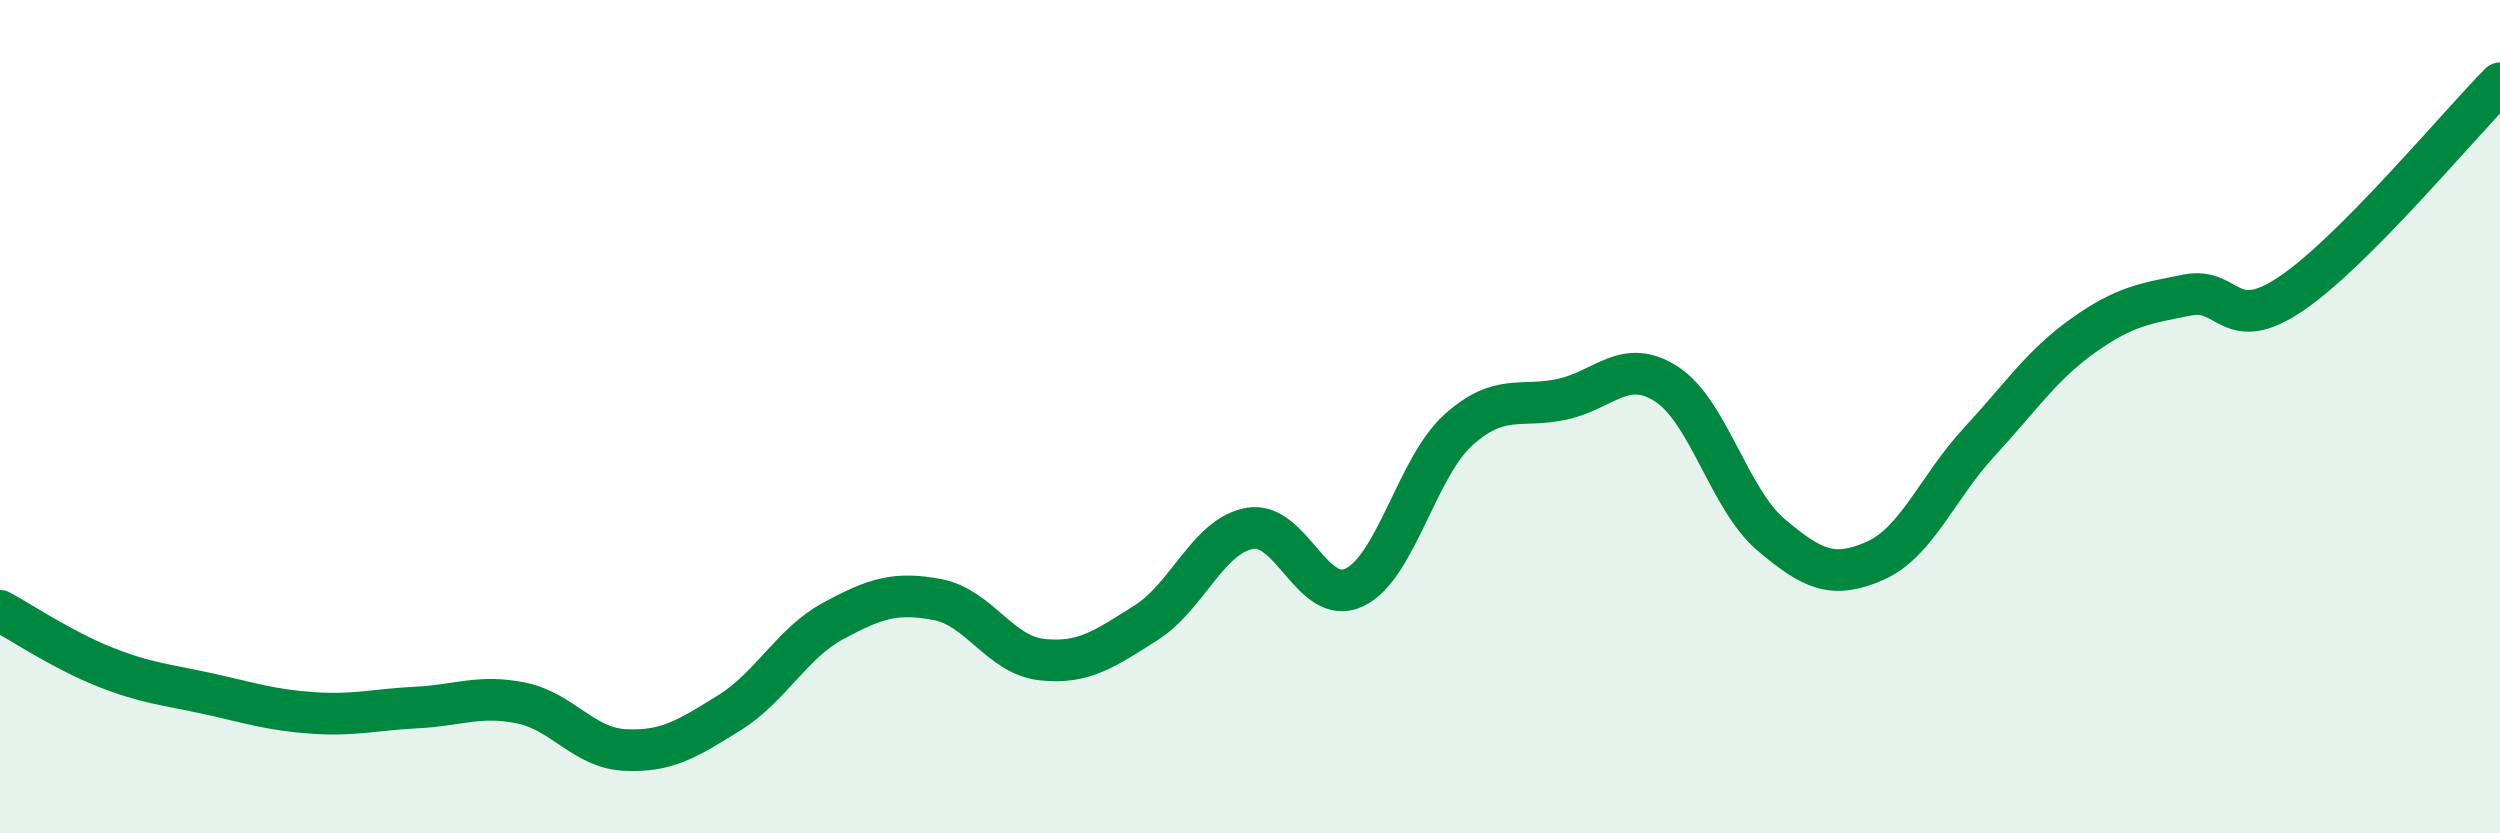 
    <svg width="60" height="20" viewBox="0 0 60 20" xmlns="http://www.w3.org/2000/svg">
      <path
        d="M 0,14.66 C 0.5,14.93 1.5,15.6 2.5,16 C 3.5,16.4 4,16.43 5,16.65 C 6,16.87 6.5,17.04 7.5,17.11 C 8.5,17.18 9,17.03 10,16.98 C 11,16.93 11.5,16.67 12.5,16.87 C 13.5,17.07 14,17.95 15,18 C 16,18.05 16.5,17.73 17.5,17.11 C 18.5,16.49 19,15.44 20,14.9 C 21,14.36 21.5,14.2 22.5,14.39 C 23.5,14.58 24,15.72 25,15.83 C 26,15.94 26.5,15.58 27.5,14.95 C 28.5,14.32 29,12.85 30,12.68 C 31,12.51 31.5,14.57 32.5,14.1 C 33.5,13.63 34,11.22 35,10.32 C 36,9.42 36.5,9.8 37.5,9.58 C 38.5,9.36 39,8.57 40,9.22 C 41,9.87 41.5,11.98 42.5,12.83 C 43.5,13.68 44,13.9 45,13.46 C 46,13.02 46.5,11.69 47.5,10.61 C 48.5,9.53 49,8.76 50,8.05 C 51,7.34 51.5,7.28 52.5,7.08 C 53.5,6.88 53.5,8.06 55,7.04 C 56.5,6.02 59,3.01 60,2L60 20L0 20Z"
        fill="#008740"
        opacity="0.1"
        stroke-linecap="round"
        stroke-linejoin="round"
      />
      <path
        d="M 0,14.66 C 0.5,14.93 1.5,15.6 2.5,16 C 3.5,16.4 4,16.43 5,16.65 C 6,16.87 6.5,17.04 7.5,17.11 C 8.5,17.18 9,17.03 10,16.98 C 11,16.93 11.5,16.67 12.5,16.87 C 13.5,17.07 14,17.95 15,18 C 16,18.05 16.5,17.73 17.5,17.11 C 18.5,16.49 19,15.44 20,14.9 C 21,14.36 21.5,14.2 22.5,14.39 C 23.5,14.58 24,15.72 25,15.83 C 26,15.94 26.5,15.58 27.5,14.95 C 28.5,14.32 29,12.85 30,12.68 C 31,12.51 31.5,14.57 32.5,14.1 C 33.5,13.63 34,11.22 35,10.32 C 36,9.42 36.5,9.8 37.5,9.58 C 38.5,9.36 39,8.57 40,9.22 C 41,9.87 41.5,11.98 42.5,12.83 C 43.5,13.68 44,13.9 45,13.46 C 46,13.02 46.5,11.69 47.5,10.61 C 48.5,9.53 49,8.76 50,8.05 C 51,7.34 51.5,7.28 52.5,7.08 C 53.5,6.88 53.5,8.06 55,7.04 C 56.5,6.02 59,3.01 60,2"
        stroke="#008740"
        stroke-width="1"
        fill="none"
        stroke-linecap="round"
        stroke-linejoin="round"
      />
    </svg>
  